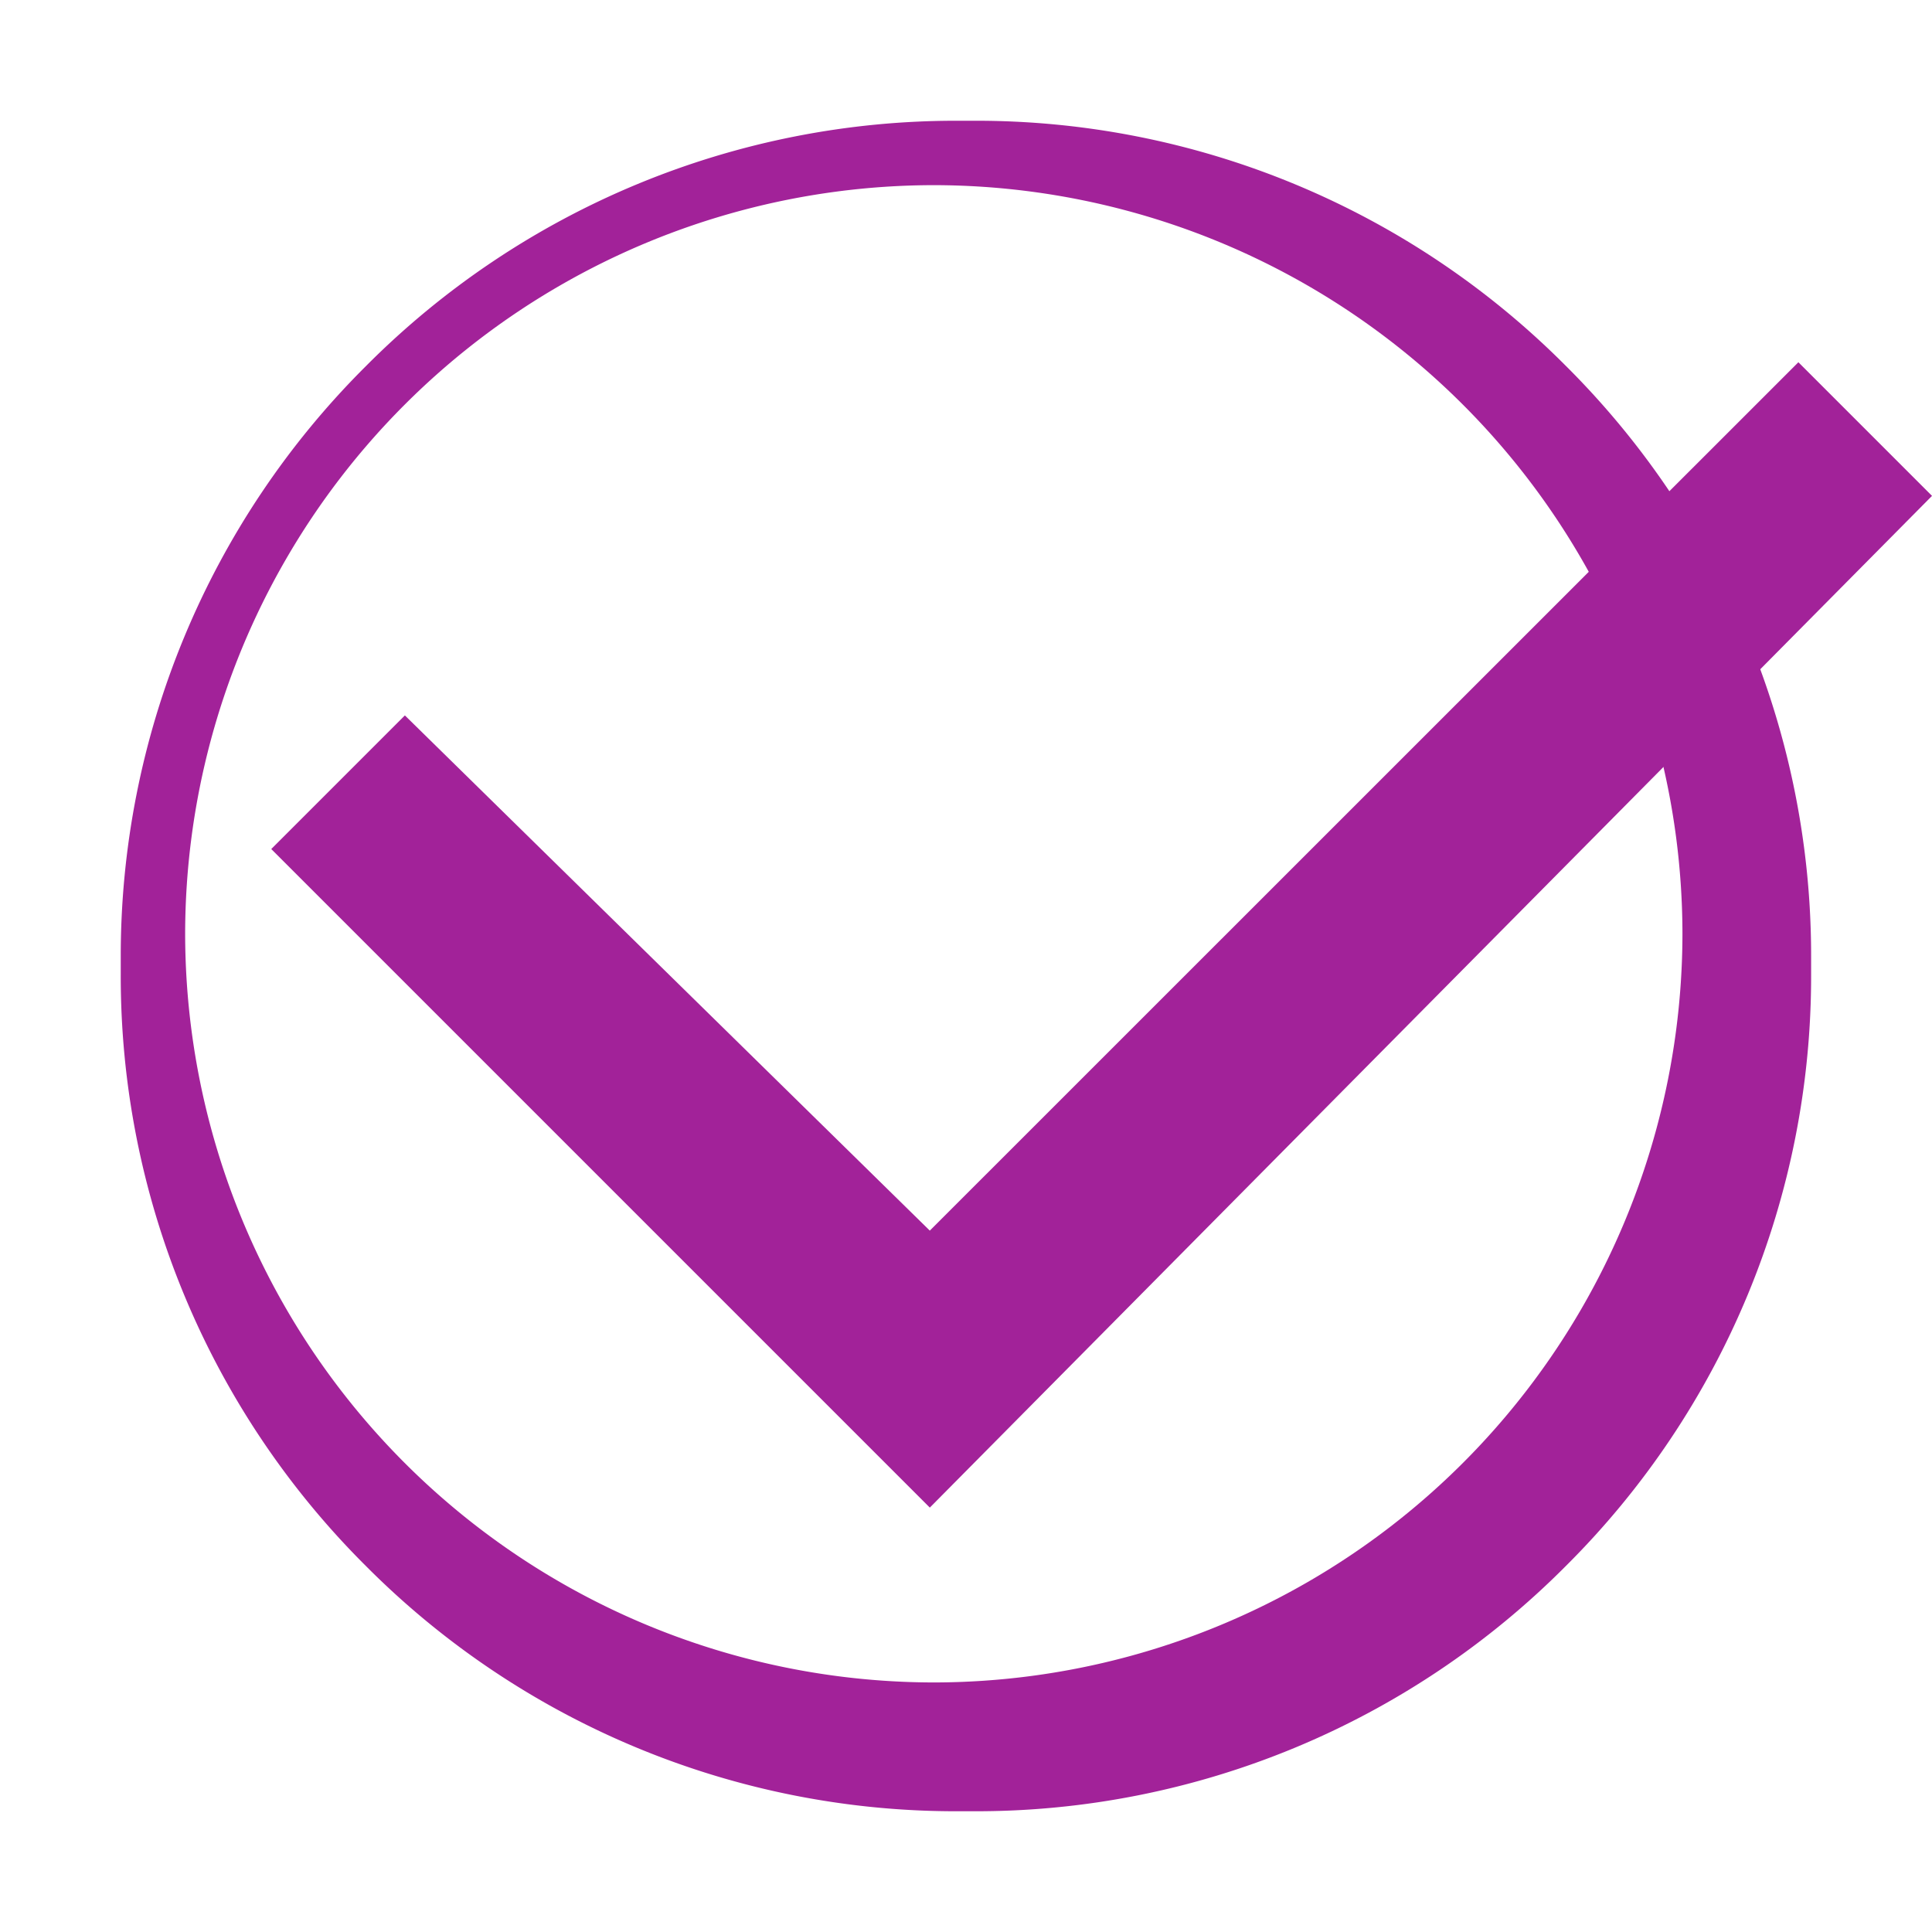 <svg xmlns="http://www.w3.org/2000/svg" width="30" height="30" viewBox="0 0 30 30"><defs><style>.a{fill:none;}.b{fill:#a22299;}</style></defs><g transform="translate(-879 -2563.51)"><rect class="a" width="30" height="30" rx="8" transform="translate(879 2563.51)"/><path class="b" d="M624.25-5171.75H624a12.916,12.916,0,0,1-9.193-3.808A12.912,12.912,0,0,1,611-5184.75v-.25a12.912,12.912,0,0,1,3.808-9.191A12.916,12.916,0,0,1,624-5198h.249a12.914,12.914,0,0,1,9.192,3.808,12.913,12.913,0,0,1,3.807,9.191v.25a12.913,12.913,0,0,1-3.807,9.191A12.914,12.914,0,0,1,624.25-5171.75ZM623.625-5197A11.638,11.638,0,0,0,612-5185.375a11.638,11.638,0,0,0,11.625,11.625,11.638,11.638,0,0,0,11.625-11.625A11.638,11.638,0,0,0,623.625-5197Z" transform="translate(269.875 7763.385)"/><path class="b" d="M10.226,17.785,0,7.559,2.075,5.484l8.151,8L23.713,0l2.075,2.075Z" transform="translate(883.212 2569.135)"/></g></svg>